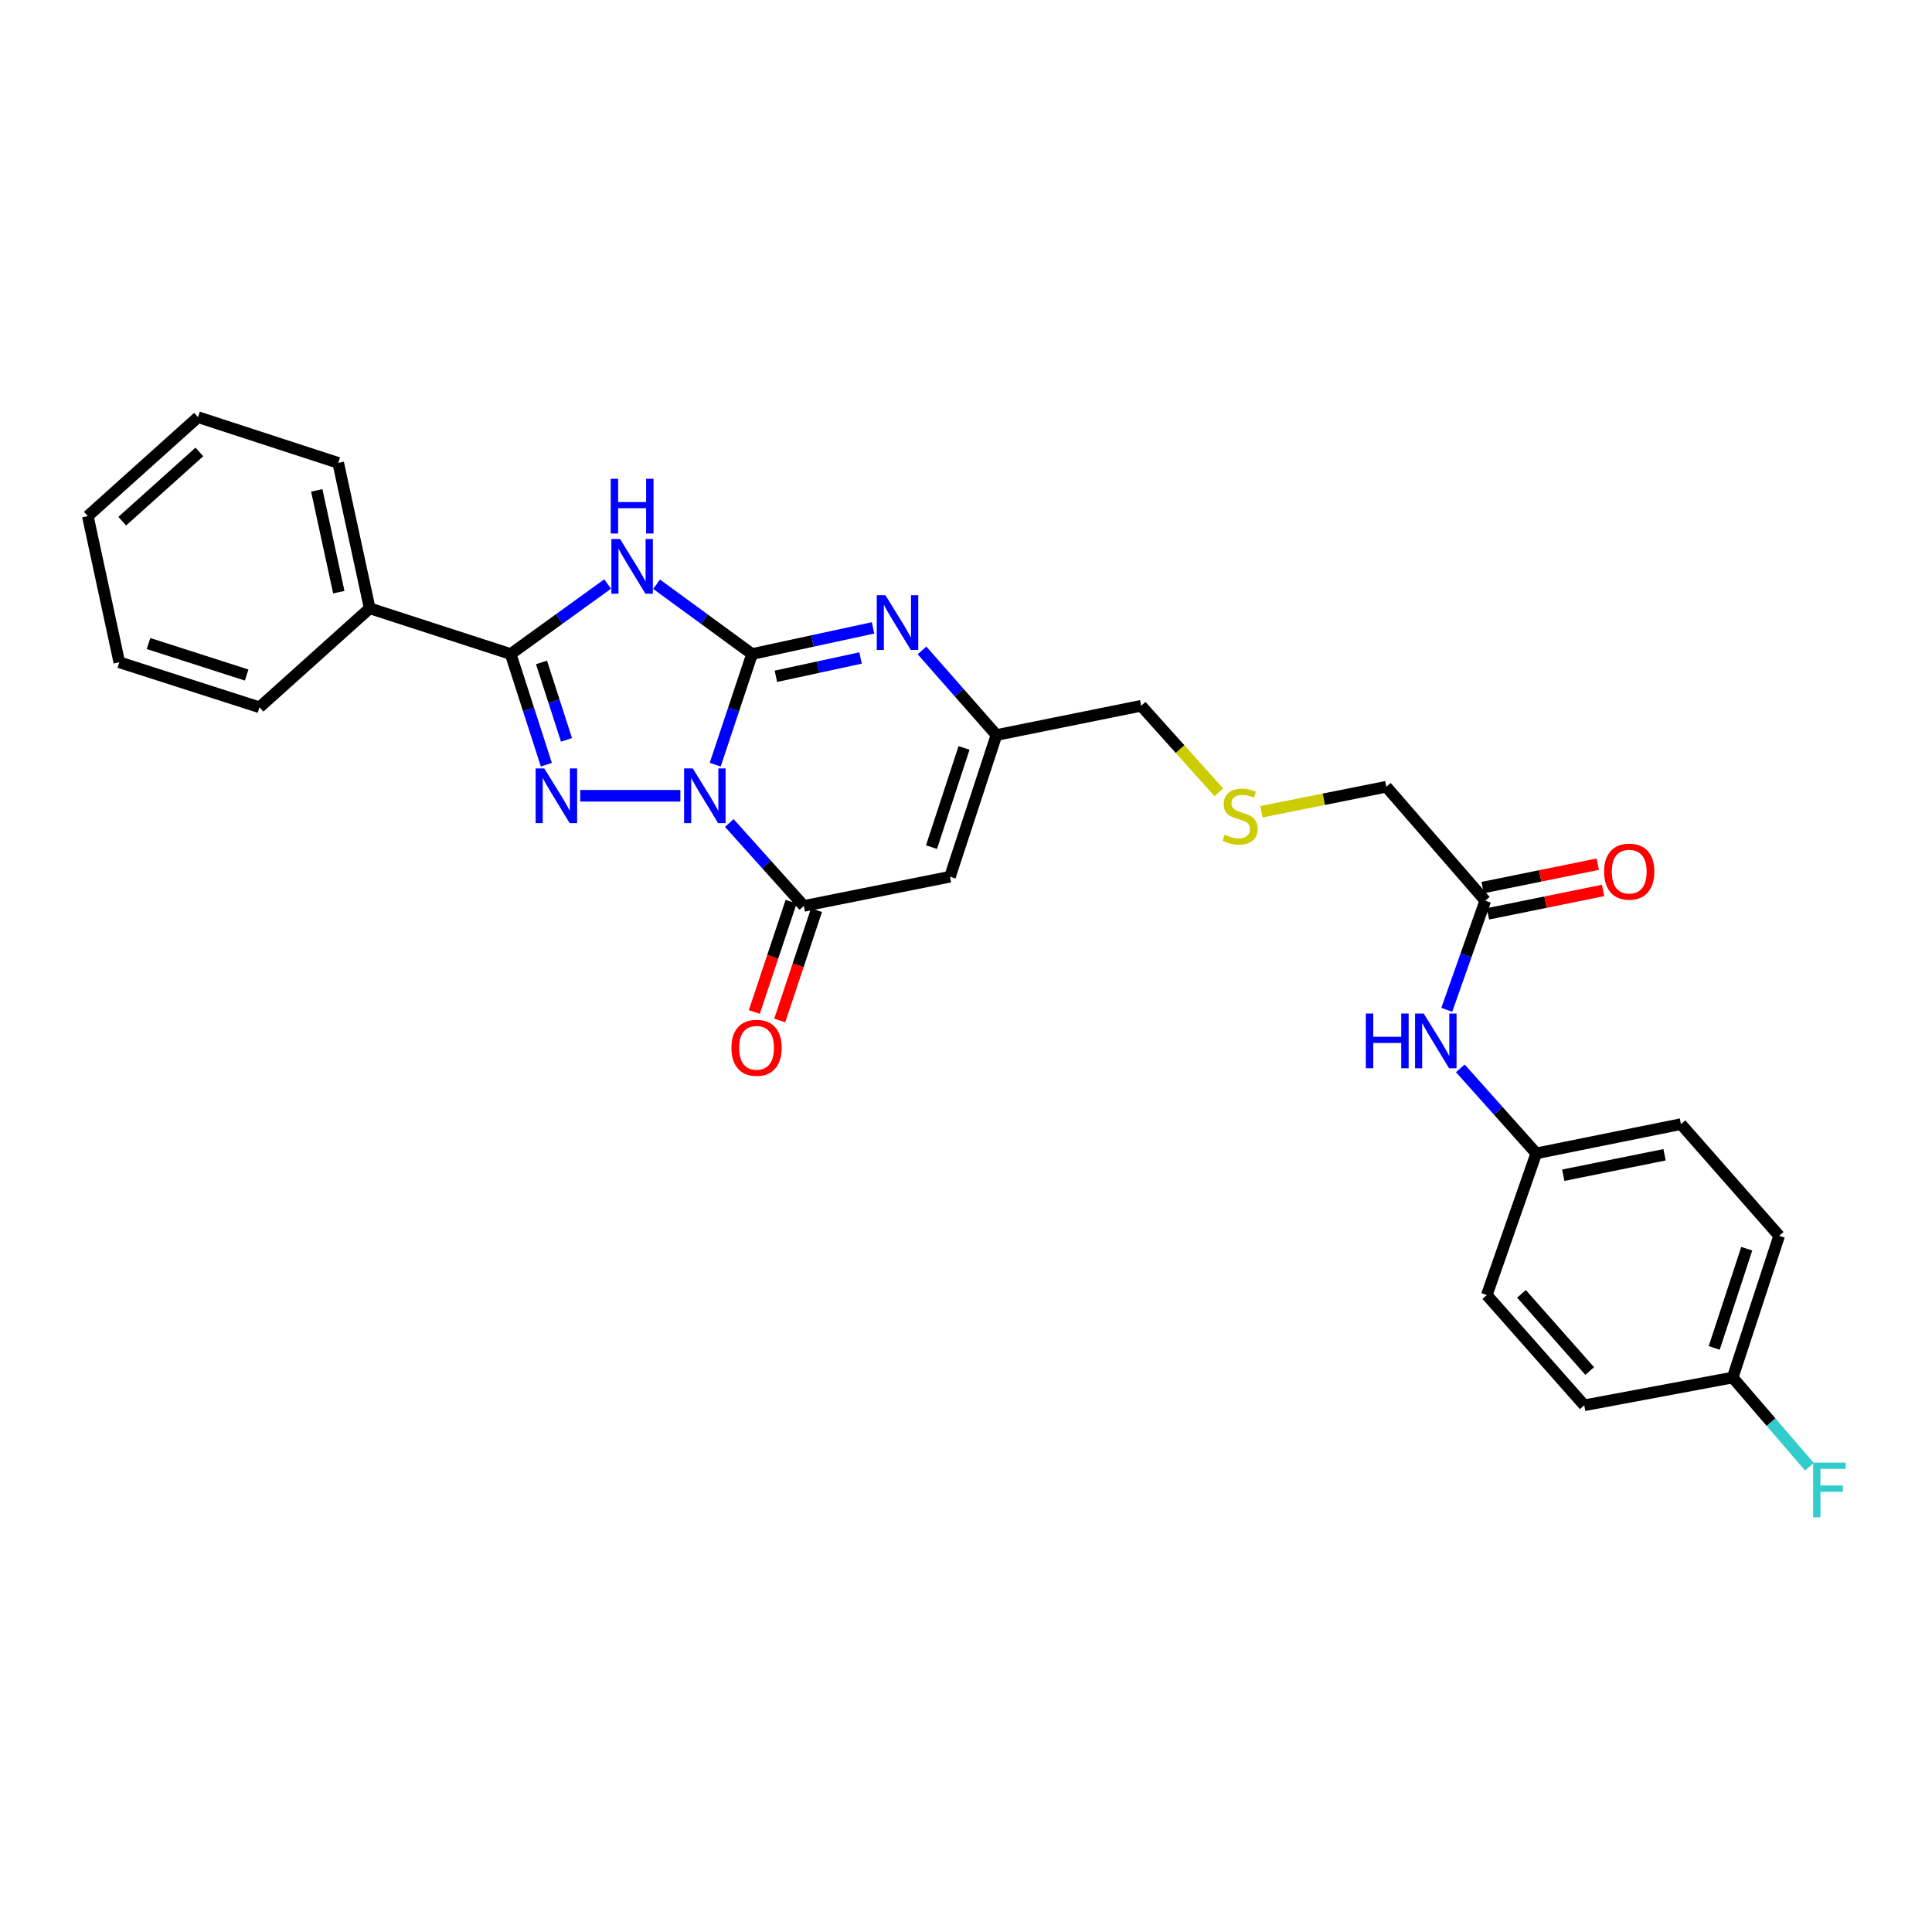 <?xml version='1.0' encoding='iso-8859-1'?>
<svg version='1.1' baseProfile='full'
              xmlns='http://www.w3.org/2000/svg'
                      xmlns:rdkit='http://www.rdkit.org/xml'
                      xmlns:xlink='http://www.w3.org/1999/xlink'
                  xml:space='preserve'
width='1000px' height='1000px' viewBox='0 0 1000 1000'>
<!-- END OF HEADER -->
<rect style='opacity:1.0;fill:#FFFFFF;stroke:none' width='1000' height='1000' x='0' y='0'> </rect>
<path class='bond-0' d='M 370.189,395.795 L 379.729,367.162' style='fill:none;fill-rule:evenodd;stroke:#0000FF;stroke-width:6px;stroke-linecap:butt;stroke-linejoin:miter;stroke-opacity:1' />
<path class='bond-0' d='M 379.729,367.162 L 389.269,338.53' style='fill:none;fill-rule:evenodd;stroke:#000000;stroke-width:6px;stroke-linecap:butt;stroke-linejoin:miter;stroke-opacity:1' />
<path class='bond-1' d='M 352.165,411.888 L 300.324,411.888' style='fill:none;fill-rule:evenodd;stroke:#0000FF;stroke-width:6px;stroke-linecap:butt;stroke-linejoin:miter;stroke-opacity:1' />
<path class='bond-4' d='M 377.483,425.979 L 396.764,447.446' style='fill:none;fill-rule:evenodd;stroke:#0000FF;stroke-width:6px;stroke-linecap:butt;stroke-linejoin:miter;stroke-opacity:1' />
<path class='bond-4' d='M 396.764,447.446 L 416.045,468.913' style='fill:none;fill-rule:evenodd;stroke:#000000;stroke-width:6px;stroke-linecap:butt;stroke-linejoin:miter;stroke-opacity:1' />
<path class='bond-2' d='M 389.269,338.53 L 364.558,320.461' style='fill:none;fill-rule:evenodd;stroke:#000000;stroke-width:6px;stroke-linecap:butt;stroke-linejoin:miter;stroke-opacity:1' />
<path class='bond-2' d='M 364.558,320.461 L 339.847,302.392' style='fill:none;fill-rule:evenodd;stroke:#0000FF;stroke-width:6px;stroke-linecap:butt;stroke-linejoin:miter;stroke-opacity:1' />
<path class='bond-5' d='M 389.269,338.53 L 420.578,331.759' style='fill:none;fill-rule:evenodd;stroke:#000000;stroke-width:6px;stroke-linecap:butt;stroke-linejoin:miter;stroke-opacity:1' />
<path class='bond-5' d='M 420.578,331.759 L 451.887,324.989' style='fill:none;fill-rule:evenodd;stroke:#0000FF;stroke-width:6px;stroke-linecap:butt;stroke-linejoin:miter;stroke-opacity:1' />
<path class='bond-5' d='M 401.592,350.047 L 423.508,345.308' style='fill:none;fill-rule:evenodd;stroke:#000000;stroke-width:6px;stroke-linecap:butt;stroke-linejoin:miter;stroke-opacity:1' />
<path class='bond-5' d='M 423.508,345.308 L 445.424,340.568' style='fill:none;fill-rule:evenodd;stroke:#0000FF;stroke-width:6px;stroke-linecap:butt;stroke-linejoin:miter;stroke-opacity:1' />
<path class='bond-3' d='M 282.791,395.801 L 273.557,367.165' style='fill:none;fill-rule:evenodd;stroke:#0000FF;stroke-width:6px;stroke-linecap:butt;stroke-linejoin:miter;stroke-opacity:1' />
<path class='bond-3' d='M 273.557,367.165 L 264.322,338.53' style='fill:none;fill-rule:evenodd;stroke:#000000;stroke-width:6px;stroke-linecap:butt;stroke-linejoin:miter;stroke-opacity:1' />
<path class='bond-3' d='M 293.213,382.956 L 286.749,362.911' style='fill:none;fill-rule:evenodd;stroke:#0000FF;stroke-width:6px;stroke-linecap:butt;stroke-linejoin:miter;stroke-opacity:1' />
<path class='bond-3' d='M 286.749,362.911 L 280.285,342.866' style='fill:none;fill-rule:evenodd;stroke:#000000;stroke-width:6px;stroke-linecap:butt;stroke-linejoin:miter;stroke-opacity:1' />
<path class='bond-28' d='M 314.506,302.289 L 289.414,320.409' style='fill:none;fill-rule:evenodd;stroke:#0000FF;stroke-width:6px;stroke-linecap:butt;stroke-linejoin:miter;stroke-opacity:1' />
<path class='bond-28' d='M 289.414,320.409 L 264.322,338.53' style='fill:none;fill-rule:evenodd;stroke:#000000;stroke-width:6px;stroke-linecap:butt;stroke-linejoin:miter;stroke-opacity:1' />
<path class='bond-11' d='M 264.322,338.53 L 191.356,314.865' style='fill:none;fill-rule:evenodd;stroke:#000000;stroke-width:6px;stroke-linecap:butt;stroke-linejoin:miter;stroke-opacity:1' />
<path class='bond-6' d='M 416.045,468.913 L 491.706,453.789' style='fill:none;fill-rule:evenodd;stroke:#000000;stroke-width:6px;stroke-linecap:butt;stroke-linejoin:miter;stroke-opacity:1' />
<path class='bond-9' d='M 409.47,466.722 L 399.954,495.267' style='fill:none;fill-rule:evenodd;stroke:#000000;stroke-width:6px;stroke-linecap:butt;stroke-linejoin:miter;stroke-opacity:1' />
<path class='bond-9' d='M 399.954,495.267 L 390.438,523.812' style='fill:none;fill-rule:evenodd;stroke:#FF0000;stroke-width:6px;stroke-linecap:butt;stroke-linejoin:miter;stroke-opacity:1' />
<path class='bond-9' d='M 422.62,471.105 L 413.104,499.651' style='fill:none;fill-rule:evenodd;stroke:#000000;stroke-width:6px;stroke-linecap:butt;stroke-linejoin:miter;stroke-opacity:1' />
<path class='bond-9' d='M 413.104,499.651 L 403.588,528.196' style='fill:none;fill-rule:evenodd;stroke:#FF0000;stroke-width:6px;stroke-linecap:butt;stroke-linejoin:miter;stroke-opacity:1' />
<path class='bond-29' d='M 477.231,336.657 L 496.498,358.551' style='fill:none;fill-rule:evenodd;stroke:#0000FF;stroke-width:6px;stroke-linecap:butt;stroke-linejoin:miter;stroke-opacity:1' />
<path class='bond-29' d='M 496.498,358.551 L 515.764,380.446' style='fill:none;fill-rule:evenodd;stroke:#000000;stroke-width:6px;stroke-linecap:butt;stroke-linejoin:miter;stroke-opacity:1' />
<path class='bond-7' d='M 491.706,453.789 L 515.764,380.446' style='fill:none;fill-rule:evenodd;stroke:#000000;stroke-width:6px;stroke-linecap:butt;stroke-linejoin:miter;stroke-opacity:1' />
<path class='bond-7' d='M 482.144,438.467 L 498.984,387.127' style='fill:none;fill-rule:evenodd;stroke:#000000;stroke-width:6px;stroke-linecap:butt;stroke-linejoin:miter;stroke-opacity:1' />
<path class='bond-16' d='M 515.764,380.446 L 590.671,365.306' style='fill:none;fill-rule:evenodd;stroke:#000000;stroke-width:6px;stroke-linecap:butt;stroke-linejoin:miter;stroke-opacity:1' />
<path class='bond-8' d='M 768.777,466.21 L 717.551,407.222' style='fill:none;fill-rule:evenodd;stroke:#000000;stroke-width:6px;stroke-linecap:butt;stroke-linejoin:miter;stroke-opacity:1' />
<path class='bond-10' d='M 768.777,466.21 L 758.813,494.444' style='fill:none;fill-rule:evenodd;stroke:#000000;stroke-width:6px;stroke-linecap:butt;stroke-linejoin:miter;stroke-opacity:1' />
<path class='bond-10' d='M 758.813,494.444 L 748.848,522.677' style='fill:none;fill-rule:evenodd;stroke:#0000FF;stroke-width:6px;stroke-linecap:butt;stroke-linejoin:miter;stroke-opacity:1' />
<path class='bond-12' d='M 770.157,473.002 L 799.96,466.946' style='fill:none;fill-rule:evenodd;stroke:#000000;stroke-width:6px;stroke-linecap:butt;stroke-linejoin:miter;stroke-opacity:1' />
<path class='bond-12' d='M 799.96,466.946 L 829.763,460.89' style='fill:none;fill-rule:evenodd;stroke:#FF0000;stroke-width:6px;stroke-linecap:butt;stroke-linejoin:miter;stroke-opacity:1' />
<path class='bond-12' d='M 767.397,459.418 L 797.2,453.362' style='fill:none;fill-rule:evenodd;stroke:#000000;stroke-width:6px;stroke-linecap:butt;stroke-linejoin:miter;stroke-opacity:1' />
<path class='bond-12' d='M 797.2,453.362 L 827.003,447.306' style='fill:none;fill-rule:evenodd;stroke:#FF0000;stroke-width:6px;stroke-linecap:butt;stroke-linejoin:miter;stroke-opacity:1' />
<path class='bond-14' d='M 755.863,552.971 L 775.516,574.975' style='fill:none;fill-rule:evenodd;stroke:#0000FF;stroke-width:6px;stroke-linecap:butt;stroke-linejoin:miter;stroke-opacity:1' />
<path class='bond-14' d='M 775.516,574.975 L 795.168,596.98' style='fill:none;fill-rule:evenodd;stroke:#000000;stroke-width:6px;stroke-linecap:butt;stroke-linejoin:miter;stroke-opacity:1' />
<path class='bond-23' d='M 191.356,314.865 L 175.061,239.596' style='fill:none;fill-rule:evenodd;stroke:#000000;stroke-width:6px;stroke-linecap:butt;stroke-linejoin:miter;stroke-opacity:1' />
<path class='bond-23' d='M 175.364,306.507 L 163.957,253.819' style='fill:none;fill-rule:evenodd;stroke:#000000;stroke-width:6px;stroke-linecap:butt;stroke-linejoin:miter;stroke-opacity:1' />
<path class='bond-24' d='M 191.356,314.865 L 134.315,366.091' style='fill:none;fill-rule:evenodd;stroke:#000000;stroke-width:6px;stroke-linecap:butt;stroke-linejoin:miter;stroke-opacity:1' />
<path class='bond-13' d='M 630.885,410.104 L 610.778,387.705' style='fill:none;fill-rule:evenodd;stroke:#CCCC00;stroke-width:6px;stroke-linecap:butt;stroke-linejoin:miter;stroke-opacity:1' />
<path class='bond-13' d='M 610.778,387.705 L 590.671,365.306' style='fill:none;fill-rule:evenodd;stroke:#000000;stroke-width:6px;stroke-linecap:butt;stroke-linejoin:miter;stroke-opacity:1' />
<path class='bond-22' d='M 652.891,420.152 L 685.221,413.687' style='fill:none;fill-rule:evenodd;stroke:#CCCC00;stroke-width:6px;stroke-linecap:butt;stroke-linejoin:miter;stroke-opacity:1' />
<path class='bond-22' d='M 685.221,413.687 L 717.551,407.222' style='fill:none;fill-rule:evenodd;stroke:#000000;stroke-width:6px;stroke-linecap:butt;stroke-linejoin:miter;stroke-opacity:1' />
<path class='bond-18' d='M 795.168,596.98 L 769.563,670.315' style='fill:none;fill-rule:evenodd;stroke:#000000;stroke-width:6px;stroke-linecap:butt;stroke-linejoin:miter;stroke-opacity:1' />
<path class='bond-19' d='M 795.168,596.98 L 870.06,581.847' style='fill:none;fill-rule:evenodd;stroke:#000000;stroke-width:6px;stroke-linecap:butt;stroke-linejoin:miter;stroke-opacity:1' />
<path class='bond-19' d='M 809.147,608.297 L 861.571,597.704' style='fill:none;fill-rule:evenodd;stroke:#000000;stroke-width:6px;stroke-linecap:butt;stroke-linejoin:miter;stroke-opacity:1' />
<path class='bond-15' d='M 896.836,713.009 L 920.893,639.65' style='fill:none;fill-rule:evenodd;stroke:#000000;stroke-width:6px;stroke-linecap:butt;stroke-linejoin:miter;stroke-opacity:1' />
<path class='bond-15' d='M 887.273,697.686 L 904.113,646.335' style='fill:none;fill-rule:evenodd;stroke:#000000;stroke-width:6px;stroke-linecap:butt;stroke-linejoin:miter;stroke-opacity:1' />
<path class='bond-17' d='M 896.836,713.009 L 916.694,736.097' style='fill:none;fill-rule:evenodd;stroke:#000000;stroke-width:6px;stroke-linecap:butt;stroke-linejoin:miter;stroke-opacity:1' />
<path class='bond-17' d='M 916.694,736.097 L 936.552,759.184' style='fill:none;fill-rule:evenodd;stroke:#33CCCC;stroke-width:6px;stroke-linecap:butt;stroke-linejoin:miter;stroke-opacity:1' />
<path class='bond-31' d='M 896.836,713.009 L 820.004,727.379' style='fill:none;fill-rule:evenodd;stroke:#000000;stroke-width:6px;stroke-linecap:butt;stroke-linejoin:miter;stroke-opacity:1' />
<path class='bond-21' d='M 769.563,670.315 L 820.004,727.379' style='fill:none;fill-rule:evenodd;stroke:#000000;stroke-width:6px;stroke-linecap:butt;stroke-linejoin:miter;stroke-opacity:1' />
<path class='bond-21' d='M 787.515,669.694 L 822.823,709.639' style='fill:none;fill-rule:evenodd;stroke:#000000;stroke-width:6px;stroke-linecap:butt;stroke-linejoin:miter;stroke-opacity:1' />
<path class='bond-20' d='M 870.06,581.847 L 920.893,639.65' style='fill:none;fill-rule:evenodd;stroke:#000000;stroke-width:6px;stroke-linecap:butt;stroke-linejoin:miter;stroke-opacity:1' />
<path class='bond-26' d='M 175.061,239.596 L 102.495,215.923' style='fill:none;fill-rule:evenodd;stroke:#000000;stroke-width:6px;stroke-linecap:butt;stroke-linejoin:miter;stroke-opacity:1' />
<path class='bond-25' d='M 134.315,366.091 L 61.75,342.796' style='fill:none;fill-rule:evenodd;stroke:#000000;stroke-width:6px;stroke-linecap:butt;stroke-linejoin:miter;stroke-opacity:1' />
<path class='bond-25' d='M 127.667,349.399 L 76.871,333.092' style='fill:none;fill-rule:evenodd;stroke:#000000;stroke-width:6px;stroke-linecap:butt;stroke-linejoin:miter;stroke-opacity:1' />
<path class='bond-27' d='M 61.75,342.796 L 45.455,267.134' style='fill:none;fill-rule:evenodd;stroke:#000000;stroke-width:6px;stroke-linecap:butt;stroke-linejoin:miter;stroke-opacity:1' />
<path class='bond-30' d='M 102.495,215.923 L 45.455,267.134' style='fill:none;fill-rule:evenodd;stroke:#000000;stroke-width:6px;stroke-linecap:butt;stroke-linejoin:miter;stroke-opacity:1' />
<path class='bond-30' d='M 103.199,233.92 L 63.271,269.767' style='fill:none;fill-rule:evenodd;stroke:#000000;stroke-width:6px;stroke-linecap:butt;stroke-linejoin:miter;stroke-opacity:1' />
<path  class='atom-0' d='M 358.566 397.728
L 367.846 412.728
Q 368.766 414.208, 370.246 416.888
Q 371.726 419.568, 371.806 419.728
L 371.806 397.728
L 375.566 397.728
L 375.566 426.048
L 371.686 426.048
L 361.726 409.648
Q 360.566 407.728, 359.326 405.528
Q 358.126 403.328, 357.766 402.648
L 357.766 426.048
L 354.086 426.048
L 354.086 397.728
L 358.566 397.728
' fill='#0000FF'/>
<path  class='atom-2' d='M 281.719 397.728
L 290.999 412.728
Q 291.919 414.208, 293.399 416.888
Q 294.879 419.568, 294.959 419.728
L 294.959 397.728
L 298.719 397.728
L 298.719 426.048
L 294.839 426.048
L 284.879 409.648
Q 283.719 407.728, 282.479 405.528
Q 281.279 403.328, 280.919 402.648
L 280.919 426.048
L 277.239 426.048
L 277.239 397.728
L 281.719 397.728
' fill='#0000FF'/>
<path  class='atom-3' d='M 320.924 278.973
L 330.204 293.973
Q 331.124 295.453, 332.604 298.133
Q 334.084 300.813, 334.164 300.973
L 334.164 278.973
L 337.924 278.973
L 337.924 307.293
L 334.044 307.293
L 324.084 290.893
Q 322.924 288.973, 321.684 286.773
Q 320.484 284.573, 320.124 283.893
L 320.124 307.293
L 316.444 307.293
L 316.444 278.973
L 320.924 278.973
' fill='#0000FF'/>
<path  class='atom-3' d='M 316.104 247.821
L 319.944 247.821
L 319.944 259.861
L 334.424 259.861
L 334.424 247.821
L 338.264 247.821
L 338.264 276.141
L 334.424 276.141
L 334.424 263.061
L 319.944 263.061
L 319.944 276.141
L 316.104 276.141
L 316.104 247.821
' fill='#0000FF'/>
<path  class='atom-6' d='M 458.293 308.09
L 467.573 323.09
Q 468.493 324.57, 469.973 327.25
Q 471.453 329.93, 471.533 330.09
L 471.533 308.09
L 475.293 308.09
L 475.293 336.41
L 471.413 336.41
L 461.453 320.01
Q 460.293 318.09, 459.053 315.89
Q 457.853 313.69, 457.493 313.01
L 457.493 336.41
L 453.813 336.41
L 453.813 308.09
L 458.293 308.09
' fill='#0000FF'/>
<path  class='atom-10' d='M 378.595 542.337
Q 378.595 535.537, 381.955 531.737
Q 385.315 527.937, 391.595 527.937
Q 397.875 527.937, 401.235 531.737
Q 404.595 535.537, 404.595 542.337
Q 404.595 549.217, 401.195 553.137
Q 397.795 557.017, 391.595 557.017
Q 385.355 557.017, 381.955 553.137
Q 378.595 549.257, 378.595 542.337
M 391.595 553.817
Q 395.915 553.817, 398.235 550.937
Q 400.595 548.017, 400.595 542.337
Q 400.595 536.777, 398.235 533.977
Q 395.915 531.137, 391.595 531.137
Q 387.275 531.137, 384.915 533.937
Q 382.595 536.737, 382.595 542.337
Q 382.595 548.057, 384.915 550.937
Q 387.275 553.817, 391.595 553.817
' fill='#FF0000'/>
<path  class='atom-11' d='M 706.952 524.601
L 710.792 524.601
L 710.792 536.641
L 725.272 536.641
L 725.272 524.601
L 729.112 524.601
L 729.112 552.921
L 725.272 552.921
L 725.272 539.841
L 710.792 539.841
L 710.792 552.921
L 706.952 552.921
L 706.952 524.601
' fill='#0000FF'/>
<path  class='atom-11' d='M 736.912 524.601
L 746.192 539.601
Q 747.112 541.081, 748.592 543.761
Q 750.072 546.441, 750.152 546.601
L 750.152 524.601
L 753.912 524.601
L 753.912 552.921
L 750.032 552.921
L 740.072 536.521
Q 738.912 534.601, 737.672 532.401
Q 736.472 530.201, 736.112 529.521
L 736.112 552.921
L 732.432 552.921
L 732.432 524.601
L 736.912 524.601
' fill='#0000FF'/>
<path  class='atom-13' d='M 830.283 451.151
Q 830.283 444.351, 833.643 440.551
Q 837.003 436.751, 843.283 436.751
Q 849.563 436.751, 852.923 440.551
Q 856.283 444.351, 856.283 451.151
Q 856.283 458.031, 852.883 461.951
Q 849.483 465.831, 843.283 465.831
Q 837.043 465.831, 833.643 461.951
Q 830.283 458.071, 830.283 451.151
M 843.283 462.631
Q 847.603 462.631, 849.923 459.751
Q 852.283 456.831, 852.283 451.151
Q 852.283 445.591, 849.923 442.791
Q 847.603 439.951, 843.283 439.951
Q 838.963 439.951, 836.603 442.751
Q 834.283 445.551, 834.283 451.151
Q 834.283 456.871, 836.603 459.751
Q 838.963 462.631, 843.283 462.631
' fill='#FF0000'/>
<path  class='atom-14' d='M 633.882 432.074
Q 634.202 432.194, 635.522 432.754
Q 636.842 433.314, 638.282 433.674
Q 639.762 433.994, 641.202 433.994
Q 643.882 433.994, 645.442 432.714
Q 647.002 431.394, 647.002 429.114
Q 647.002 427.554, 646.202 426.594
Q 645.442 425.634, 644.242 425.114
Q 643.042 424.594, 641.042 423.994
Q 638.522 423.234, 637.002 422.514
Q 635.522 421.794, 634.442 420.274
Q 633.402 418.754, 633.402 416.194
Q 633.402 412.634, 635.802 410.434
Q 638.242 408.234, 643.042 408.234
Q 646.322 408.234, 650.042 409.794
L 649.122 412.874
Q 645.722 411.474, 643.162 411.474
Q 640.402 411.474, 638.882 412.634
Q 637.362 413.754, 637.402 415.714
Q 637.402 417.234, 638.162 418.154
Q 638.962 419.074, 640.082 419.594
Q 641.242 420.114, 643.162 420.714
Q 645.722 421.514, 647.242 422.314
Q 648.762 423.114, 649.842 424.754
Q 650.962 426.354, 650.962 429.114
Q 650.962 433.034, 648.322 435.154
Q 645.722 437.234, 641.362 437.234
Q 638.842 437.234, 636.922 436.674
Q 635.042 436.154, 632.802 435.234
L 633.882 432.074
' fill='#CCCC00'/>
<path  class='atom-18' d='M 938.471 757.045
L 955.311 757.045
L 955.311 760.285
L 942.271 760.285
L 942.271 768.885
L 953.871 768.885
L 953.871 772.165
L 942.271 772.165
L 942.271 785.365
L 938.471 785.365
L 938.471 757.045
' fill='#33CCCC'/>
</svg>
